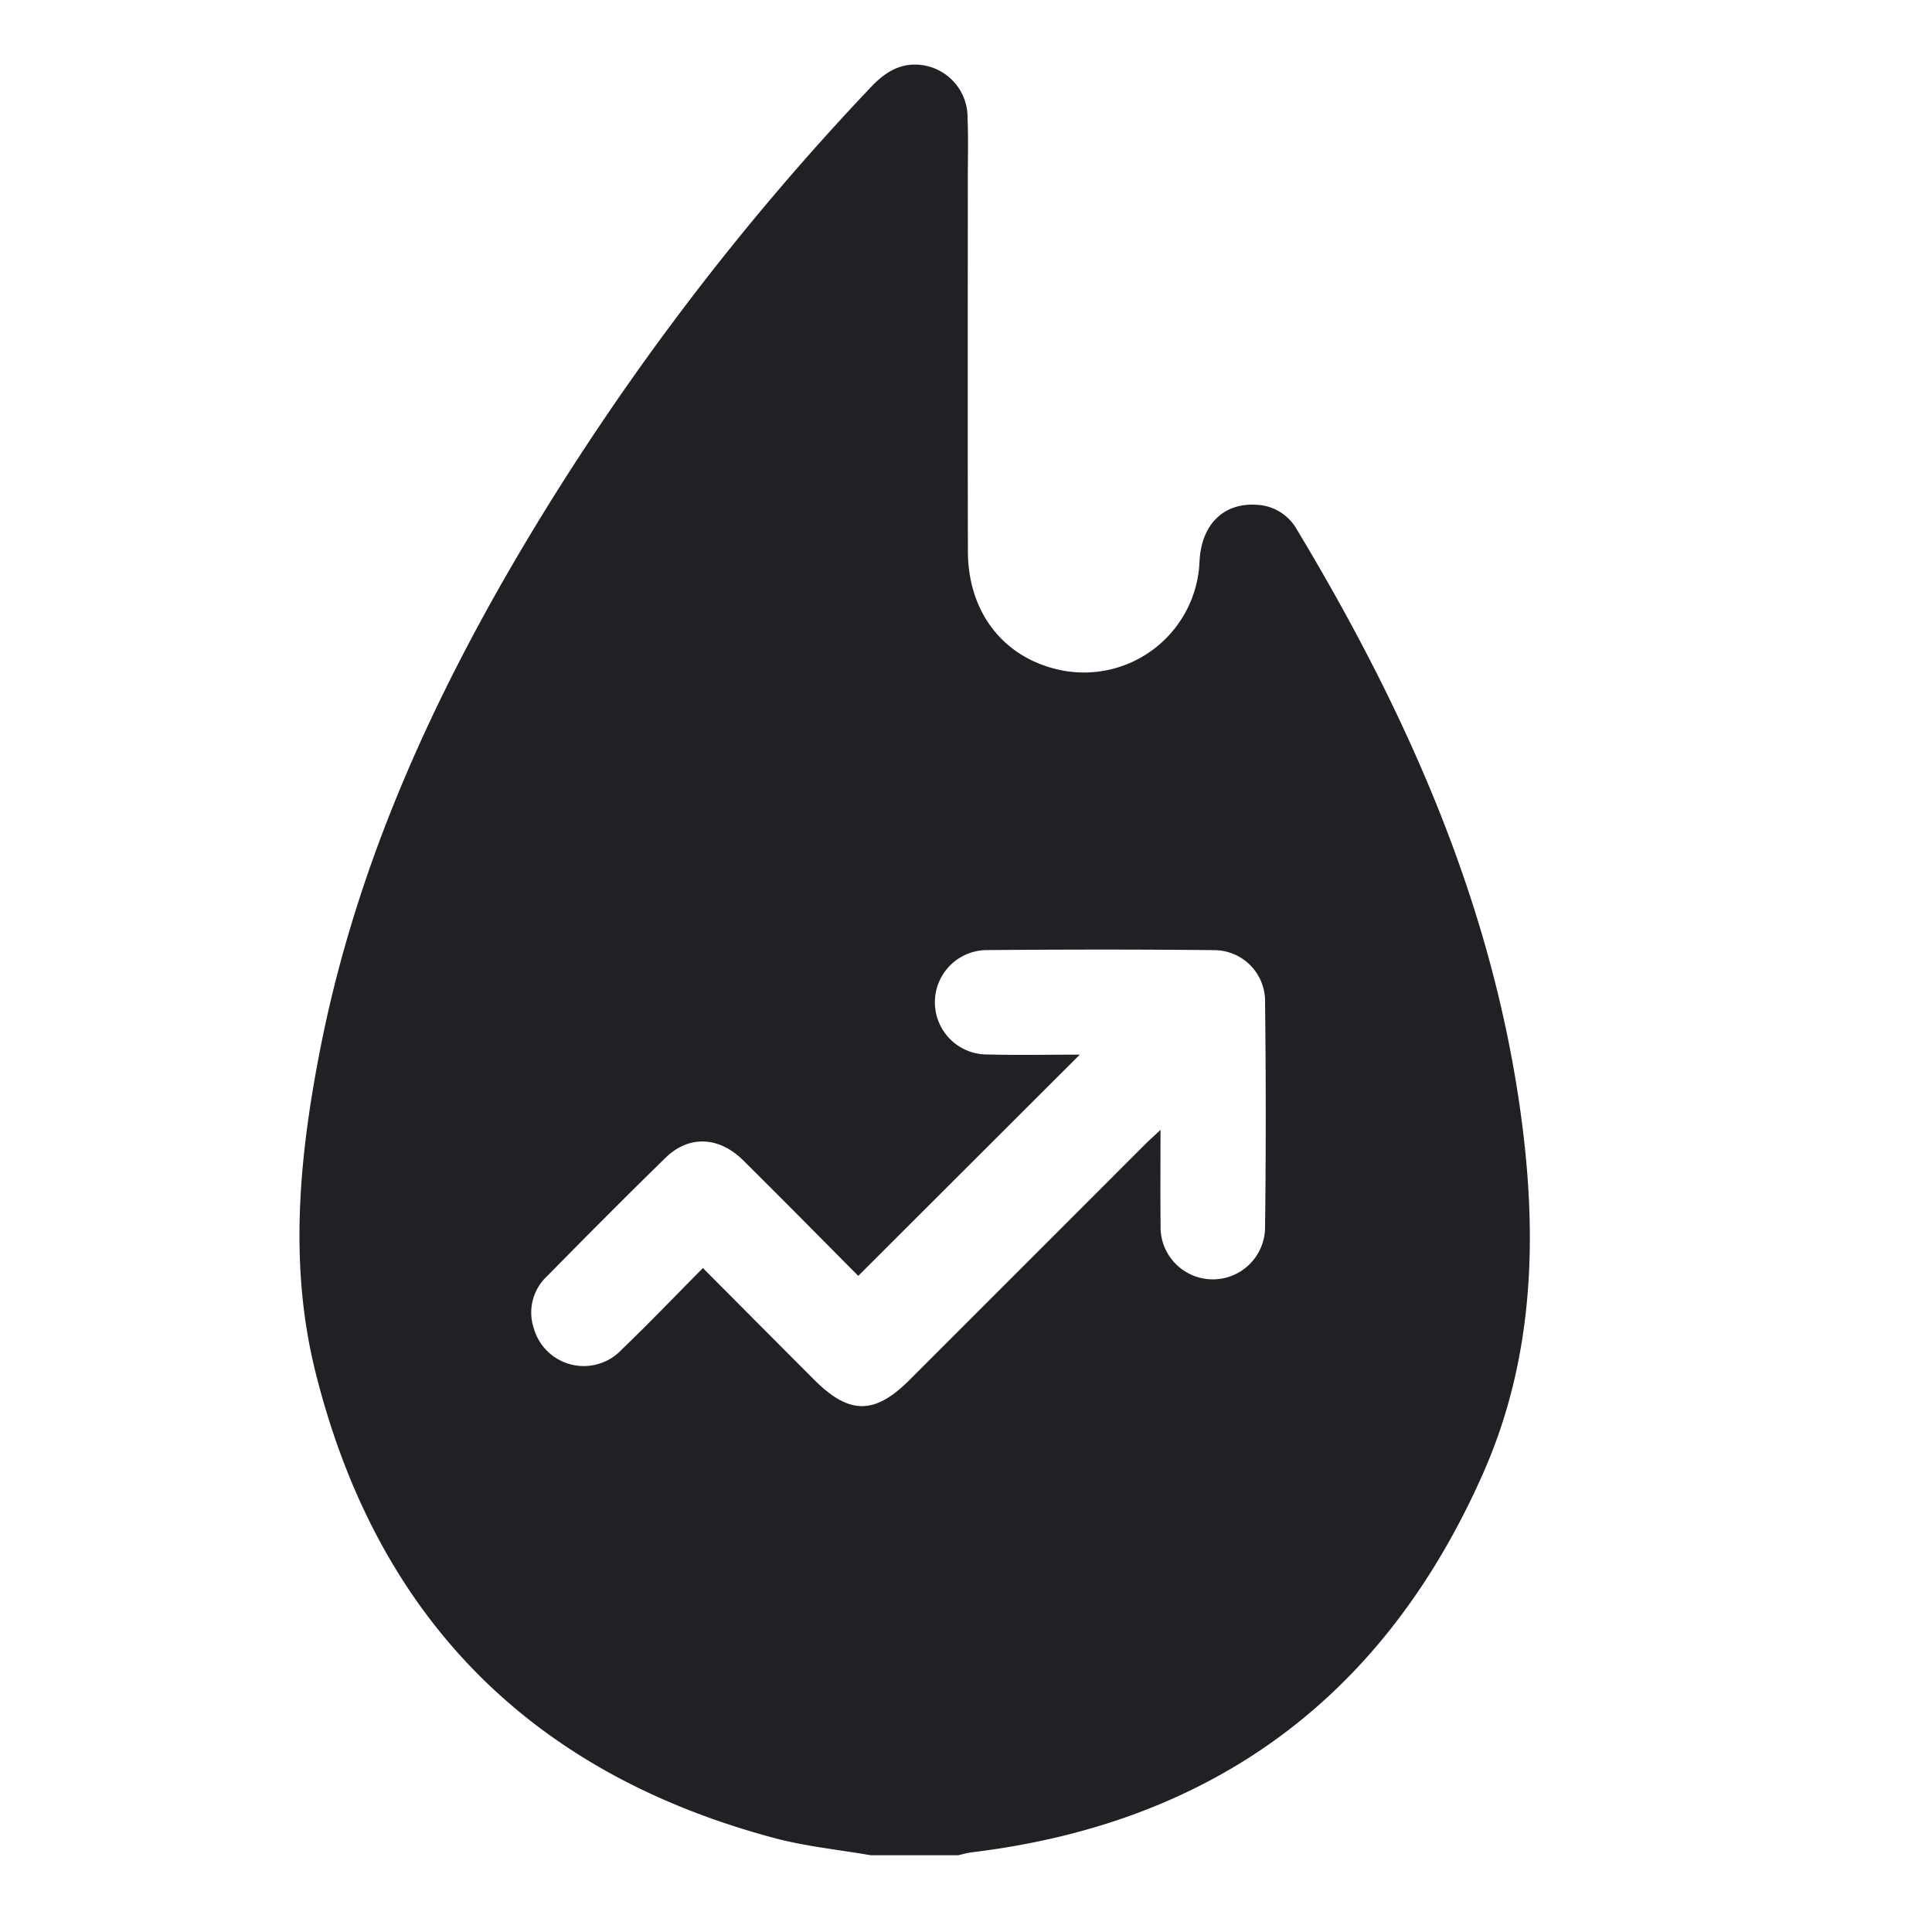 <svg xmlns="http://www.w3.org/2000/svg" xmlns:xlink="http://www.w3.org/1999/xlink" width="200" height="200" viewBox="0 0 200 200">
  <defs>
    <clipPath id="clip-path">
      <rect id="Rectangle_9293" data-name="Rectangle 9293" width="127.371" height="185.367" fill="#202124"/>
    </clipPath>
    <clipPath id="clip-Tren_Pasar_Aktif">
      <rect width="200" height="200"/>
    </clipPath>
  </defs>
  <g id="Tren_Pasar_Aktif" data-name="Tren Pasar – Aktif" clip-path="url(#clip-Tren_Pasar_Aktif)">
    <g id="Group_35654" data-name="Group 35654" transform="translate(31 6.688)">
      <g id="Group_35614" data-name="Group 35614" clip-path="url(#clip-path)">
        <path id="Path_70438" data-name="Path 70438" d="M59.144,185.367c-3.312-.576-6.689-.905-9.925-1.766-25.344-6.743-41.272-22.917-47.582-48.334-2.74-11.039-1.663-22.186.485-33.214,3.795-19.482,11.964-37.2,22.167-54.059A268.7,268.7,0,0,1,59.135,2.354C60.477.936,61.953-.1,64,.007a5.449,5.449,0,0,1,5.16,5.5c.092,2.168.027,4.343.027,6.515,0,12.79-.02,25.581.01,38.371.015,6.427,3.82,11.166,9.778,12.326a11.973,11.973,0,0,0,14.2-11.314c.188-3.783,2.474-6.055,5.885-5.838a5.022,5.022,0,0,1,4.167,2.517C114.5,66.828,123.354,86.514,126.4,108.4c1.773,12.724,1.447,25.342-3.818,37.311-10.171,23.122-27.847,36.309-52.994,39.354-.471.057-.931.2-1.4.3Zm21.638-82.879-22.934,22.9c-3.818-3.838-7.836-7.922-11.906-11.952-2.517-2.493-5.636-2.625-8.043-.275-4.145,4.045-8.226,8.156-12.289,12.284a5.126,5.126,0,0,0-1.363,5.331,5.376,5.376,0,0,0,9.125,2.23c2.814-2.7,5.514-5.525,8.394-8.425,3.949,3.966,7.725,7.766,11.511,11.557,3.636,3.641,6.259,3.646,9.879.026q12.158-12.158,24.313-24.319c.441-.44.907-.855,1.667-1.569,0,3.6-.028,6.719.008,9.838a5.41,5.41,0,1,0,10.815.278q.14-11.673,0-23.347a5.28,5.28,0,0,0-5.276-5.375C86.846,91.589,79,91.6,71.159,91.664a5.4,5.4,0,0,0,.047,10.807c3.229.08,6.462.017,9.576.017" transform="translate(0 0)" fill="#202124"/>
      </g>
    </g>
  </g>
</svg>
